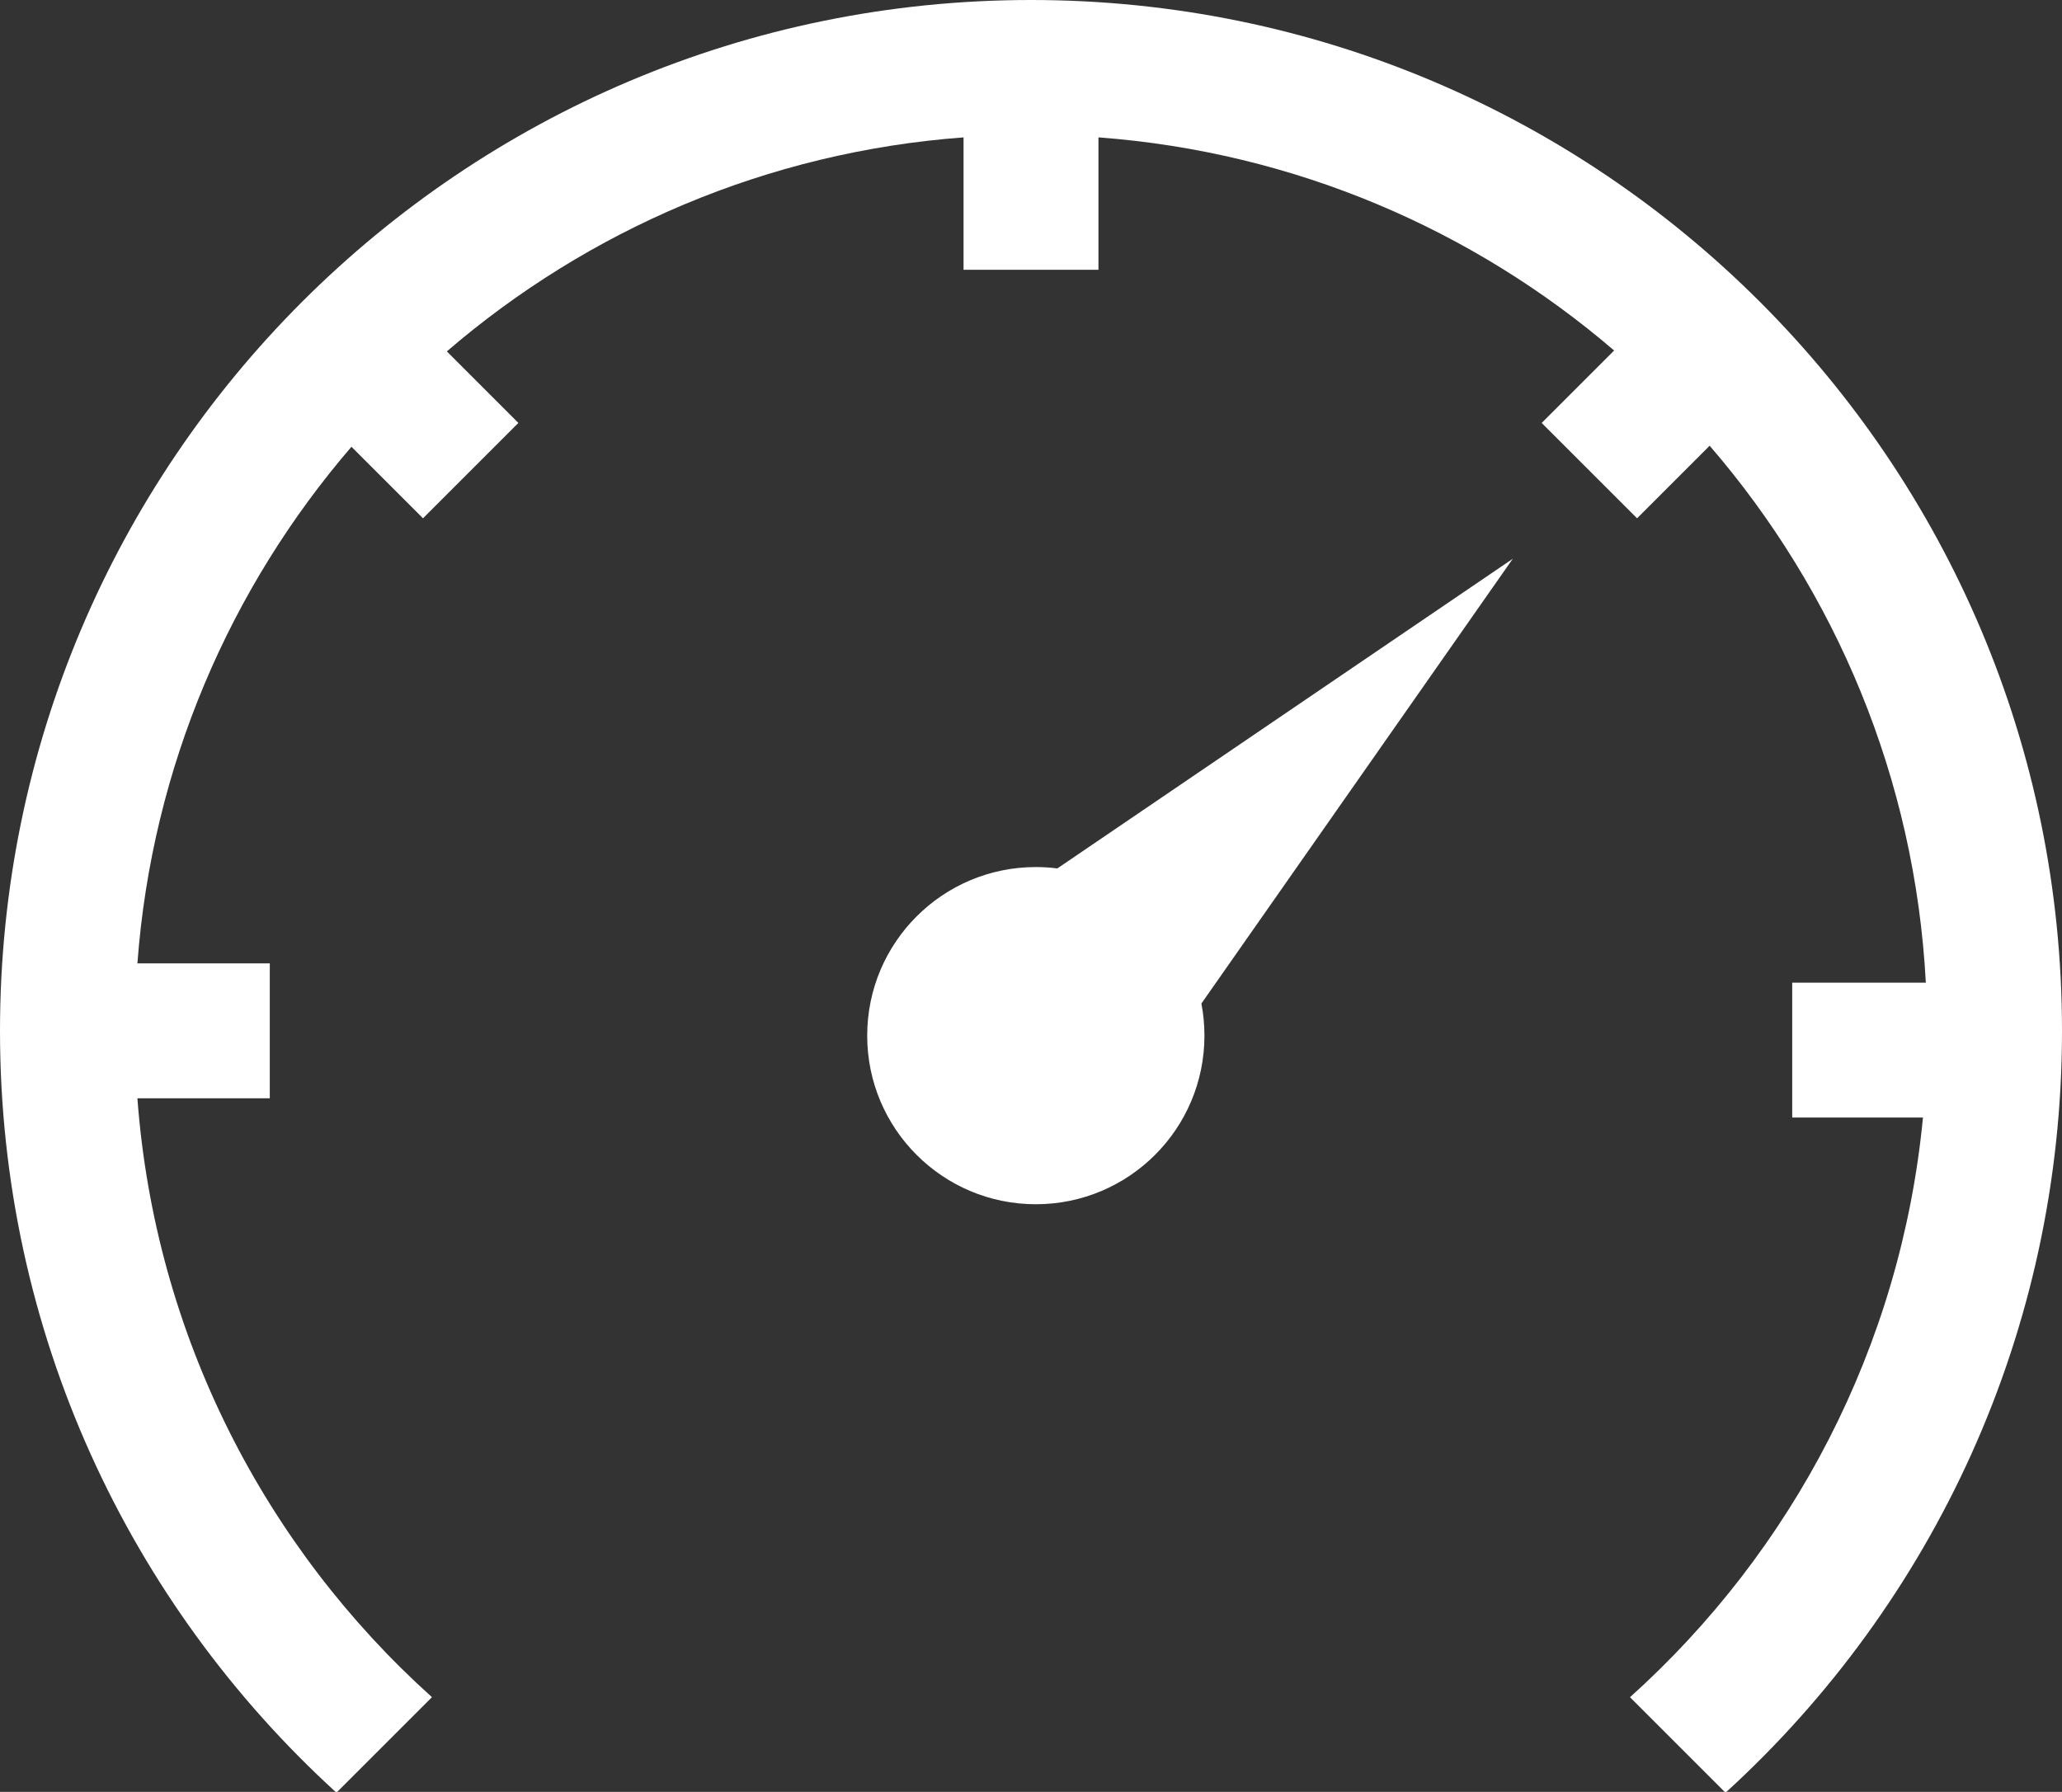 <svg width="107" height="93" viewBox="0 0 107 93" fill="none" xmlns="http://www.w3.org/2000/svg">
<rect x="0" y="0" width="107" height="93" fill="#333333" stroke="none"/>
<path fill-rule="evenodd" clip-rule="evenodd" d="M53.5 0C83.047 0 107 23.953 107 53.5C107 69.143 100.287 83.217 89.584 93H89.498L84.583 88.085C93.001 80.514 98.641 69.914 99.785 58H93V51H99.934C99.371 40.373 95.24 30.692 88.716 23.133L84.95 26.899L80 21.95L83.759 18.191C76.455 11.926 67.184 7.888 57 7.13V14H50V7.13C39.791 7.889 30.5 11.946 23.187 18.237L26.899 21.95L21.95 26.899L18.237 23.187C11.946 30.5 7.889 39.791 7.13 50H14V57H7.13C8.046 69.319 13.762 80.301 22.415 88.083L17.497 93H17.416C6.713 83.217 0 69.143 0 53.5C0 23.953 23.953 0 53.5 0ZM53.75 62.5C58.583 62.5 62.5 58.583 62.5 53.75C62.5 53.18 62.446 52.623 62.342 52.084L78.5 29L54.867 45.071C54.501 45.024 54.128 45 53.75 45C48.917 45 45 48.917 45 53.75C45 58.583 48.917 62.5 53.75 62.5Z" fill="white"/>
</svg>
